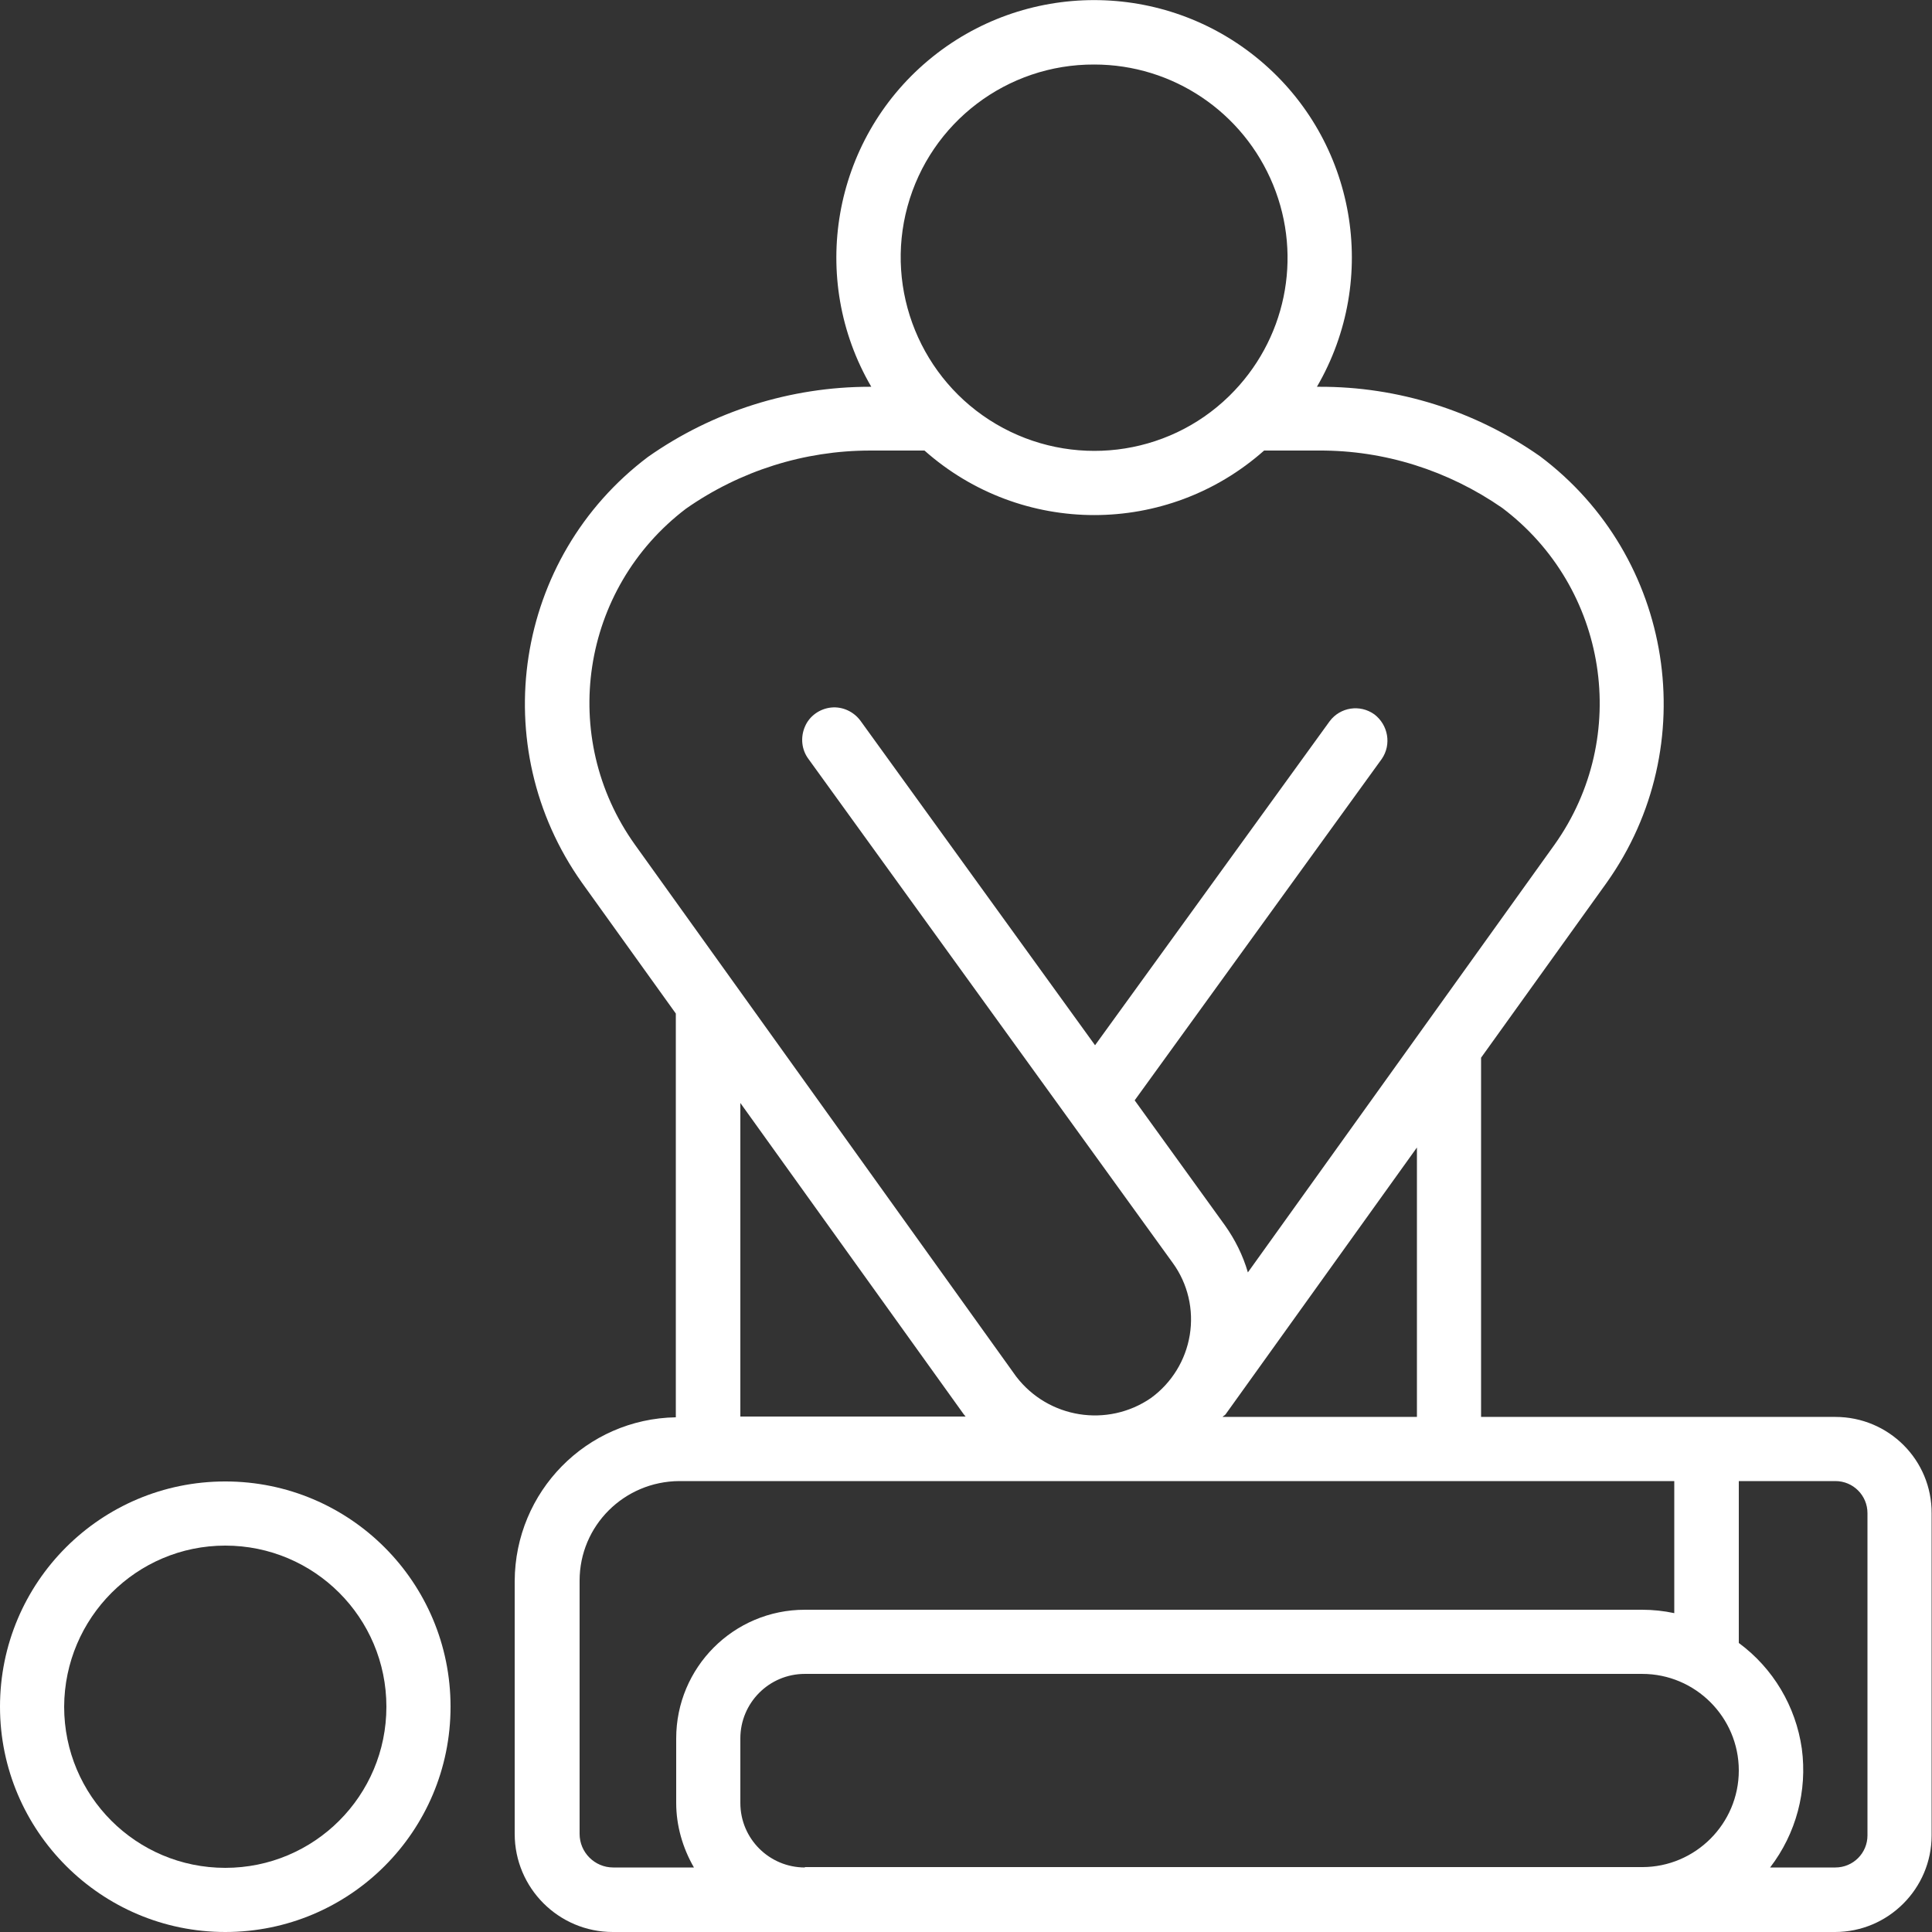 <?xml version="1.0" encoding="UTF-8"?>
<!-- Generator: Adobe Illustrator 24.3.0, SVG Export Plug-In . SVG Version: 6.00 Build 0)  -->
<svg xmlns="http://www.w3.org/2000/svg" xmlns:xlink="http://www.w3.org/1999/xlink" version="1.1" id="Layer_1" x="0px" y="0px" viewBox="0 0 512 512" style="enable-background:new 0 0 512 512;" xml:space="preserve">
<rect x="0" y="0" width="512" height="512" fill="#333333" stroke="none"/>
<style type="text/css">
	.st0{fill:#FFFFFF;}
</style>
<g id="Page-1">
	<g id="_x30_02---Giving-CPR" transform="translate(0 -1)">
		<path id="Shape" class="st0" d="M59.7,513c33,0,59.7-26.7,59.7-59.7s-26.7-59.7-59.7-59.7S0,420.3,0,453.3    C0,486.2,26.8,513,59.7,513z M59.7,410.6c23.6,0,42.7,19.1,42.7,42.7c0,23.6-19.1,42.7-42.7,42.7s-42.7-19.1-42.7-42.7    C17.1,429.7,36.2,410.6,59.7,410.6z"></path>
		<path id="Shape_1_" class="st0" d="M486.4,376.5h-93.9v-95.2l33.3-46.4c25.7-36.2,17.8-86.4-17.7-113    c-17.1-12-37.6-18.5-58.6-18.4H349c16.7-28.7,10.3-65.2-15.1-86.5c-25.4-21.3-62.5-21.3-87.9,0s-31.8,57.9-15.1,86.5h-0.4    c-21,0-41.6,6.5-58.8,18.6c-35.4,26.7-43.1,76.7-17.5,112.8l24.9,34.7v107c-23.7,0.4-42.6,19.7-42.7,43.4V487    c0,14.3,11.6,26,26,26h323.9c14.1,0,25.6-11.5,25.6-25.6v-85.3C512,387.9,500.5,376.5,486.4,376.5L486.4,376.5z M375.5,376.5H324    c0.2-0.3,0.6-0.4,0.8-0.7l50.7-70.7V376.5z M290,18.1c20.8,0,39.5,12.6,47.4,31.9s3.3,41.3-11.6,55.9l-0.1,0.1    c-16.5,16.1-41.8,19.1-61.7,7.4S234.4,78,240.5,55.7S266.9,18,290,18.1z M181.8,135.8c14.3-10,31.3-15.4,48.8-15.4H245    c25.7,22.8,64.3,22.8,90,0h14.5c17.4-0.1,34.3,5.3,48.6,15.2c28,21.1,34.2,60.6,13.9,89.2l-81.3,113.4c-1.3-4.5-3.4-8.7-6.1-12.5    l-23.9-33.1l65.5-90.5c2.6-3.8,1.7-9-2-11.8c-3.8-2.7-9-1.9-11.8,1.8l-62.2,85.9l-62.1-85.9c-1.8-2.5-4.8-3.9-7.8-3.6    s-5.8,2.2-7,5.1c-1.2,2.8-0.9,6.1,1,8.6l68.6,94.9l27.9,38.6c4,5.5,5.6,12.4,4.5,19.1c-1.1,6.7-4.8,12.7-10.3,16.7    c-11.5,7.9-27.2,5.4-35.7-5.7l-101-140.9C147.9,196.4,153.9,157,181.8,135.8L181.8,135.8z M255.4,375.8c0.2,0.2,0.3,0.4,0.5,0.6    h-59.7v-83.1L255.4,375.8z M153.6,487v-67.1c0-14.6,11.8-26.3,26.4-26.4h263.7v35c-2.8-0.6-5.7-0.9-8.5-0.9H213.3    c-18.9,0-34.1,15.3-34.1,34.1v17.1c0,6,1.7,11.9,4.7,17.1h-21.4C157.6,495.9,153.6,491.9,153.6,487z M213.3,495.9    c-9.4,0-17.1-7.6-17.1-17.1v-17.1c0-9.4,7.6-17.1,17.1-17.1h221.9c14.1,0,25.6,11.5,25.6,25.6c0,14.1-11.5,25.6-25.6,25.6H213.3z     M494.9,487.4c0,4.7-3.8,8.5-8.5,8.5h-17.3c6.9-9,9.9-20.3,8.4-31.5c-1.6-11.2-7.6-21.3-16.7-28v-42.9h25.6c4.7,0,8.5,3.8,8.5,8.5    L494.9,487.4z"></path>
	</g>
</g>
</svg>
